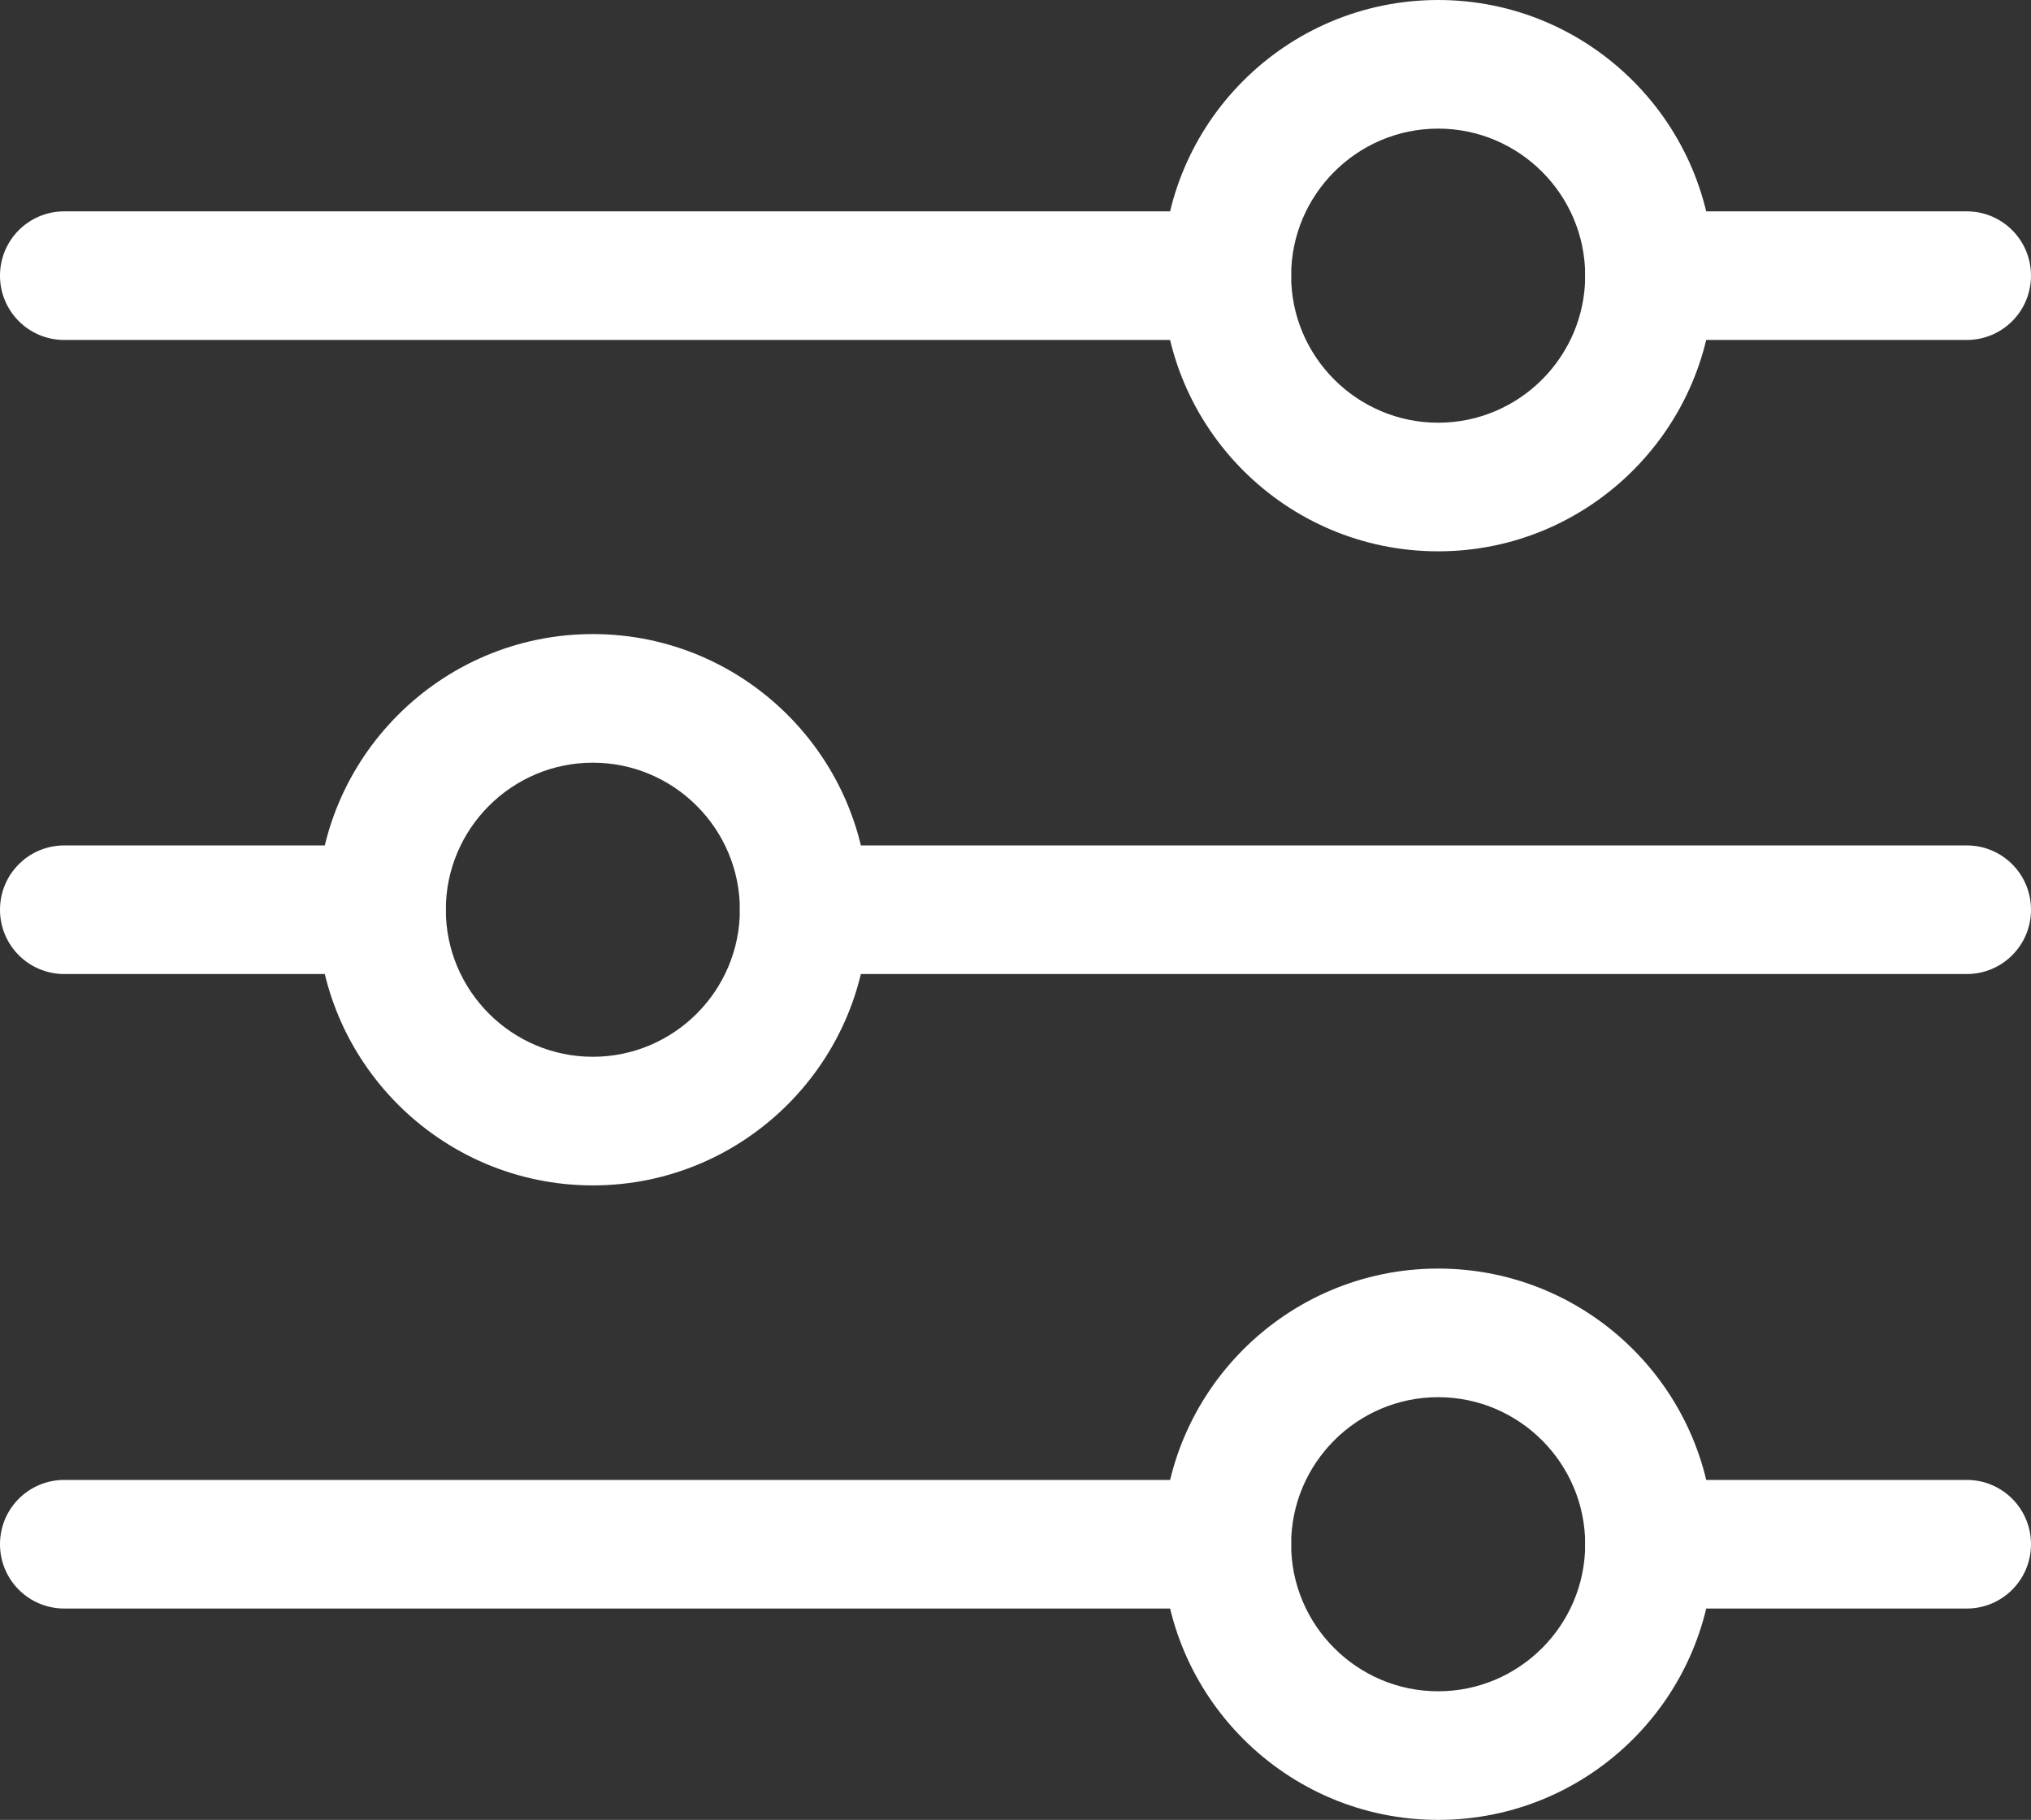 <svg xmlns="http://www.w3.org/2000/svg" id="Layer_2" data-name="Layer 2" viewBox="0 0 47.38 42.45"><rect x="0" y="0" width="47.38" height="42.45" fill="#333333" stroke="none"/><defs><style> .cls-1 { fill: #fff; } </style></defs><g id="GRAFIKA"><g><path class="cls-1" d="M45.88,7.93h-7.4c-.83,0-1.5-.67-1.5-1.5s.67-1.5,1.5-1.5h7.4c.83,0,1.5.67,1.5,1.5s-.67,1.5-1.5,1.5Z"></path><path class="cls-1" d="M45.88,22.72h-27.12c-.83,0-1.5-.67-1.5-1.5s.67-1.5,1.5-1.5h27.12c.83,0,1.5.67,1.5,1.5s-.67,1.5-1.5,1.5Z"></path><path class="cls-1" d="M28.62,37.52H1.5c-.83,0-1.5-.67-1.5-1.5s.67-1.5,1.5-1.5h27.12c.83,0,1.5.67,1.5,1.5s-.67,1.5-1.5,1.5Z"></path><path class="cls-1" d="M33.55,12.86c-3.55,0-6.43-2.88-6.43-6.43s2.88-6.43,6.43-6.43,6.43,2.89,6.43,6.43-2.88,6.43-6.43,6.43ZM33.55,3c-1.89,0-3.43,1.54-3.43,3.43s1.54,3.43,3.43,3.43,3.43-1.54,3.43-3.43-1.54-3.43-3.43-3.43Z"></path><path class="cls-1" d="M28.62,7.93H1.5c-.83,0-1.5-.67-1.5-1.5s.67-1.5,1.5-1.5h27.12c.83,0,1.5.67,1.5,1.5s-.67,1.5-1.5,1.5Z"></path><path class="cls-1" d="M33.55,42.45c-3.55,0-6.43-2.89-6.43-6.43s2.88-6.43,6.43-6.43,6.43,2.88,6.43,6.43-2.88,6.43-6.43,6.43ZM33.55,32.59c-1.89,0-3.43,1.54-3.43,3.43s1.54,3.43,3.43,3.43,3.43-1.54,3.43-3.43-1.54-3.43-3.43-3.43Z"></path><path class="cls-1" d="M45.88,37.52h-7.4c-.83,0-1.5-.67-1.5-1.5s.67-1.5,1.5-1.5h7.4c.83,0,1.5.67,1.5,1.5s-.67,1.5-1.5,1.5Z"></path><path class="cls-1" d="M13.83,27.65c-3.55,0-6.43-2.89-6.43-6.43s2.88-6.43,6.43-6.43,6.43,2.89,6.43,6.43-2.88,6.43-6.43,6.43ZM13.83,17.79c-1.89,0-3.43,1.54-3.43,3.43s1.54,3.43,3.43,3.43,3.43-1.54,3.43-3.43-1.54-3.43-3.43-3.43Z"></path><path class="cls-1" d="M8.9,22.72H1.5c-.83,0-1.5-.67-1.5-1.5s.67-1.5,1.5-1.5h7.4c.83,0,1.5.67,1.5,1.5s-.67,1.5-1.5,1.5Z"></path></g></g></svg>
